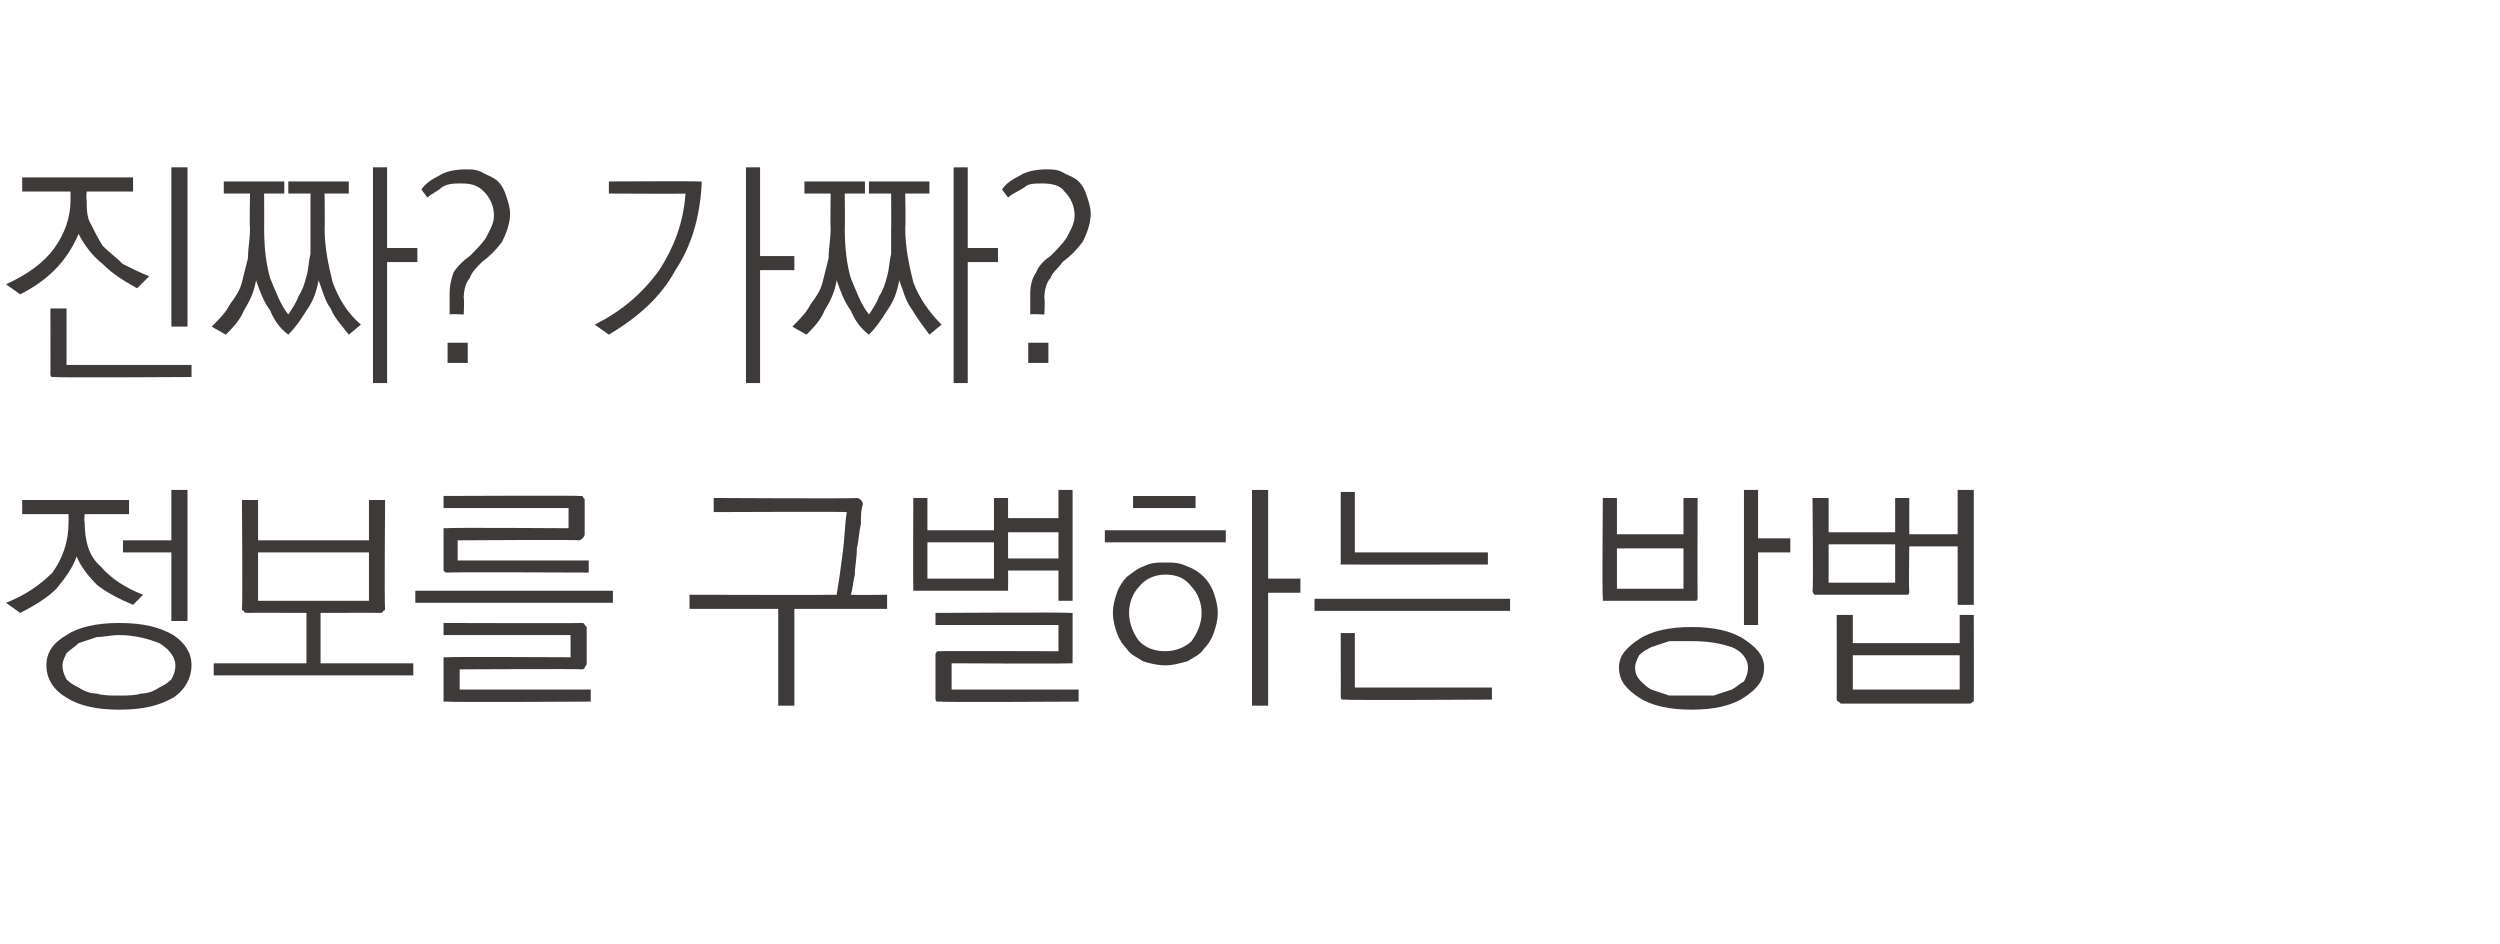 <?xml version="1.0" standalone="no"?>
<!DOCTYPE svg PUBLIC "-//W3C//DTD SVG 1.1//EN" "http://www.w3.org/Graphics/SVG/1.1/DTD/svg11.dtd">
<svg xmlns="http://www.w3.org/2000/svg" version="1.1" width="124px" height="46.8px" viewBox="0 -1 124 46.8" style="top:-1px">
  <desc>진짜? 가짜? 정보를 구별하는 방법</desc>
  <defs/>
  <g id="Polygon10086">
    <path d="M 1.1 23.8 L 6.4 23.8 L 6.4 24.5 L 4.2 24.5 C 4.2 24.5 4.16 24.94 4.2 24.9 C 4.2 25.8 4.4 26.6 5 27.1 C 5.5 27.7 6.3 28.2 7.1 28.5 C 7.1 28.5 6.6 29 6.6 29 C 5.9 28.7 5.3 28.4 4.8 28 C 4.4 27.6 4 27.1 3.8 26.6 C 3.6 27.2 3.2 27.7 2.8 28.2 C 2.4 28.6 1.8 29 1 29.4 C 1 29.4 0.3 28.9 0.3 28.9 C 1.3 28.5 2 28 2.6 27.4 C 3.1 26.7 3.4 25.9 3.4 24.9 C 3.4 24.91 3.4 24.5 3.4 24.5 L 1.1 24.5 L 1.1 23.8 Z M 8.5 23.3 L 9.3 23.3 L 9.3 29.8 L 8.5 29.8 L 8.5 26.4 L 6.1 26.4 L 6.1 25.8 L 8.5 25.8 L 8.5 23.3 Z M 5.9 29.9 C 7.1 29.9 7.9 30.1 8.6 30.5 C 9.2 30.9 9.5 31.4 9.5 32 C 9.5 32.6 9.2 33.2 8.6 33.6 C 7.9 34 7.1 34.2 5.9 34.2 C 4.8 34.2 3.9 34 3.3 33.6 C 2.6 33.2 2.3 32.6 2.3 32 C 2.3 31.4 2.6 30.9 3.3 30.5 C 3.9 30.1 4.8 29.9 5.9 29.9 Z M 5.9 30.5 C 5.5 30.5 5.1 30.6 4.8 30.6 C 4.5 30.7 4.2 30.8 3.9 30.9 C 3.7 31.1 3.5 31.2 3.3 31.4 C 3.2 31.6 3.1 31.8 3.1 32 C 3.1 32.3 3.2 32.5 3.3 32.7 C 3.5 32.9 3.7 33 3.9 33.1 C 4.2 33.3 4.5 33.4 4.8 33.4 C 5.1 33.5 5.5 33.5 5.9 33.5 C 6.3 33.5 6.7 33.5 7 33.4 C 7.3 33.4 7.6 33.3 7.9 33.1 C 8.1 33 8.3 32.9 8.5 32.7 C 8.6 32.5 8.7 32.3 8.7 32 C 8.7 31.6 8.4 31.2 7.9 30.9 C 7.4 30.7 6.7 30.5 5.9 30.5 Z M 12.8 26.4 L 12.8 28.8 L 18.3 28.8 L 18.3 26.4 L 12.8 26.4 Z M 12 29.2 C 12.04 29.16 12 23.8 12 23.8 L 12.8 23.8 L 12.8 25.8 L 18.3 25.8 L 18.3 23.8 L 19.1 23.8 C 19.1 23.8 19.06 29.16 19.1 29.2 C 19.1 29.3 19 29.3 19 29.3 C 19 29.4 18.9 29.4 18.8 29.4 C 18.84 29.39 15.9 29.4 15.9 29.4 L 15.9 31.9 L 20.5 31.9 L 20.5 32.5 L 10.6 32.5 L 10.6 31.9 L 15.2 31.9 L 15.2 29.4 C 15.2 29.4 12.26 29.39 12.3 29.4 C 12.2 29.4 12.1 29.4 12.1 29.3 C 12.1 29.3 12 29.3 12 29.2 Z M 28.7 23.6 C 28.8 23.6 28.9 23.6 28.9 23.6 C 28.9 23.7 29 23.7 29 23.8 C 29 23.8 29 25.5 29 25.5 C 29 25.6 28.9 25.7 28.9 25.7 C 28.9 25.7 28.8 25.8 28.7 25.8 C 28.73 25.76 22.7 25.8 22.7 25.8 L 22.7 26.8 L 29.2 26.8 L 29.2 27.4 C 29.2 27.4 22.21 27.37 22.2 27.4 C 22.1 27.4 22.1 27.4 22 27.3 C 22 27.3 22 27.2 22 27.1 C 22 27.1 22 25.4 22 25.4 C 22 25.3 22 25.3 22 25.2 C 22.1 25.2 22.1 25.2 22.2 25.2 C 22.21 25.16 28.2 25.2 28.2 25.2 L 28.2 24.2 L 22 24.2 L 22 23.6 C 22 23.6 28.73 23.57 28.7 23.6 Z M 20.6 28.3 L 30.4 28.3 L 30.4 28.9 L 20.6 28.9 L 20.6 28.3 Z M 28.8 32.2 C 28.83 32.17 22.8 32.2 22.8 32.2 L 22.8 33.2 L 29.3 33.2 L 29.3 33.8 C 29.3 33.8 22.21 33.84 22.2 33.8 C 22.1 33.8 22.1 33.8 22 33.8 C 22 33.8 22 33.7 22 33.6 C 22 33.6 22 31.8 22 31.8 C 22 31.7 22 31.7 22 31.6 C 22.1 31.6 22.1 31.6 22.2 31.6 C 22.21 31.57 28.3 31.6 28.3 31.6 L 28.3 30.5 L 22 30.5 L 22 29.9 C 22 29.9 28.83 29.92 28.8 29.9 C 28.9 29.9 29 29.9 29 30 C 29 30 29.1 30.1 29.1 30.1 C 29.1 30.1 29.1 31.9 29.1 31.9 C 29.1 32 29 32.1 29 32.1 C 29 32.2 28.9 32.2 28.8 32.2 Z M 42.5 23.7 C 42.6 23.7 42.7 23.8 42.7 23.8 C 42.7 23.8 42.8 23.9 42.8 24 C 42.7 24.3 42.7 24.6 42.7 25 C 42.6 25.4 42.6 25.8 42.5 26.2 C 42.5 26.7 42.4 27.1 42.4 27.5 C 42.3 27.9 42.3 28.2 42.2 28.5 C 42.24 28.52 44 28.5 44 28.5 L 44 29.2 L 39.4 29.2 L 39.4 34 L 38.6 34 L 38.6 29.2 L 34.2 29.2 L 34.2 28.5 C 34.2 28.5 41.5 28.52 41.5 28.5 C 41.6 27.9 41.7 27.2 41.8 26.4 C 41.9 25.7 41.9 25 42 24.4 C 41.99 24.37 35.4 24.4 35.4 24.4 L 35.4 23.7 C 35.4 23.7 42.53 23.74 42.5 23.7 Z M 46 25.9 L 46 27.7 L 49.3 27.7 L 49.3 25.9 L 46 25.9 Z M 45.3 28.1 C 45.28 28.1 45.3 23.7 45.3 23.7 L 46 23.7 L 46 25.3 L 49.3 25.3 L 49.3 23.7 L 50 23.7 L 50 24.7 L 52.5 24.7 L 52.5 23.3 L 53.2 23.3 L 53.2 28.8 L 52.5 28.8 L 52.5 27.3 L 50 27.3 C 50 27.3 50.01 28.1 50 28.1 C 50 28.2 50 28.3 50 28.3 C 49.9 28.3 49.9 28.3 49.8 28.3 C 49.8 28.3 45.5 28.3 45.5 28.3 C 45.4 28.3 45.3 28.3 45.3 28.3 C 45.3 28.3 45.3 28.2 45.3 28.1 Z M 50 25.4 L 50 26.7 L 52.5 26.7 L 52.5 25.4 L 50 25.4 Z M 53 31.9 C 53.02 31.93 47.2 31.9 47.2 31.9 L 47.2 33.2 L 53.5 33.2 L 53.5 33.8 C 53.5 33.8 46.66 33.84 46.7 33.8 C 46.6 33.8 46.5 33.8 46.5 33.8 C 46.4 33.8 46.4 33.7 46.4 33.6 C 46.4 33.6 46.4 31.5 46.4 31.5 C 46.4 31.4 46.4 31.4 46.5 31.3 C 46.5 31.3 46.6 31.3 46.7 31.3 C 46.66 31.28 52.5 31.3 52.5 31.3 L 52.5 30 L 46.4 30 L 46.4 29.4 C 46.4 29.4 53.02 29.36 53 29.4 C 53.1 29.4 53.2 29.4 53.2 29.4 C 53.2 29.5 53.2 29.5 53.2 29.6 C 53.2 29.6 53.2 31.7 53.2 31.7 C 53.2 31.8 53.2 31.9 53.2 31.9 C 53.2 31.9 53.1 31.9 53 31.9 Z M 56.2 23.6 L 59.3 23.6 L 59.3 24.2 L 56.2 24.2 L 56.2 23.6 Z M 54.8 25.3 L 60.8 25.3 L 60.8 25.9 L 54.8 25.9 L 54.8 25.3 Z M 57.8 27.5 C 57.3 27.5 56.8 27.7 56.5 28.1 C 56.2 28.4 56 28.9 56 29.4 C 56 29.9 56.2 30.4 56.5 30.8 C 56.8 31.1 57.2 31.3 57.8 31.3 C 58.3 31.3 58.8 31.1 59.1 30.8 C 59.4 30.4 59.6 29.9 59.6 29.4 C 59.6 28.9 59.4 28.4 59.1 28.1 C 58.8 27.7 58.4 27.5 57.8 27.5 Z M 55.2 29.4 C 55.2 29 55.3 28.7 55.4 28.4 C 55.5 28.1 55.7 27.8 55.9 27.6 C 56.2 27.4 56.4 27.2 56.7 27.1 C 57.1 26.9 57.4 26.9 57.8 26.9 C 58.2 26.9 58.5 26.9 58.9 27.1 C 59.2 27.2 59.5 27.4 59.7 27.6 C 59.9 27.8 60.1 28.1 60.2 28.4 C 60.3 28.7 60.4 29 60.4 29.4 C 60.4 29.8 60.3 30.1 60.2 30.4 C 60.1 30.7 59.9 31 59.7 31.2 C 59.5 31.5 59.2 31.6 58.9 31.8 C 58.5 31.9 58.2 32 57.8 32 C 57.4 32 57 31.9 56.7 31.8 C 56.4 31.6 56.1 31.5 55.9 31.2 C 55.7 31 55.5 30.7 55.4 30.4 C 55.3 30.1 55.2 29.8 55.2 29.4 Z M 62.1 23.3 L 62.9 23.3 L 62.9 27.7 L 64.5 27.7 L 64.5 28.4 L 62.9 28.4 L 62.9 34 L 62.1 34 L 62.1 23.3 Z M 66.7 27 C 66.6 27 66.6 27 66.5 27 C 66.5 26.9 66.5 26.9 66.5 26.8 C 66.5 26.78 66.5 23.4 66.5 23.4 L 67.2 23.4 L 67.2 26.4 L 73.8 26.4 L 73.8 27 C 73.8 27 66.73 27.01 66.7 27 Z M 65.2 28.7 L 74.9 28.7 L 74.9 29.3 L 65.2 29.3 L 65.2 28.7 Z M 66.7 33.7 C 66.6 33.7 66.6 33.7 66.6 33.7 C 66.5 33.7 66.5 33.6 66.5 33.5 C 66.51 33.52 66.5 30.4 66.5 30.4 L 67.2 30.4 L 67.2 33.1 L 74 33.1 L 74 33.7 C 74 33.7 66.74 33.74 66.7 33.7 Z M 80.2 26.2 L 80.2 28.2 L 83.5 28.2 L 83.5 26.2 L 80.2 26.2 Z M 79.5 28.6 C 79.46 28.61 79.5 23.7 79.5 23.7 L 80.2 23.7 L 80.2 25.5 L 83.5 25.5 L 83.5 23.7 L 84.2 23.7 C 84.2 23.7 84.19 28.61 84.2 28.6 C 84.2 28.7 84.2 28.8 84.1 28.8 C 84.1 28.8 84 28.8 84 28.8 C 84 28.8 79.7 28.8 79.7 28.8 C 79.6 28.8 79.5 28.8 79.5 28.8 C 79.5 28.8 79.5 28.7 79.5 28.6 Z M 86.5 23.3 L 87.2 23.3 L 87.2 25.7 L 88.8 25.7 L 88.8 26.4 L 87.2 26.4 L 87.2 30 L 86.5 30 L 86.5 23.3 Z M 83.9 30.1 C 85 30.1 85.9 30.3 86.5 30.7 C 87.1 31.1 87.5 31.5 87.5 32.1 C 87.5 32.8 87.1 33.2 86.5 33.6 C 85.9 34 85 34.2 83.9 34.2 C 82.8 34.2 81.9 34 81.3 33.6 C 80.7 33.2 80.3 32.8 80.3 32.1 C 80.3 31.5 80.7 31.1 81.3 30.7 C 81.9 30.3 82.8 30.1 83.9 30.1 Z M 83.9 30.8 C 83.5 30.8 83.2 30.8 82.8 30.8 C 82.5 30.9 82.2 31 81.9 31.1 C 81.7 31.2 81.5 31.3 81.3 31.5 C 81.2 31.7 81.1 31.9 81.1 32.1 C 81.1 32.4 81.2 32.6 81.4 32.8 C 81.5 32.9 81.7 33.1 81.9 33.2 C 82.2 33.3 82.5 33.4 82.8 33.5 C 83.2 33.5 83.5 33.5 83.9 33.5 C 84.3 33.5 84.7 33.5 85 33.5 C 85.3 33.4 85.6 33.3 85.9 33.2 C 86.1 33.1 86.3 32.9 86.5 32.8 C 86.6 32.6 86.7 32.4 86.7 32.1 C 86.7 31.7 86.4 31.3 85.9 31.1 C 85.3 30.9 84.7 30.8 83.9 30.8 Z M 90.7 26 L 90.7 27.9 L 94 27.9 L 94 26 L 90.7 26 Z M 89.9 28.3 C 89.95 28.3 89.9 23.7 89.9 23.7 L 90.7 23.7 L 90.7 25.4 L 94 25.4 L 94 23.7 L 94.7 23.7 L 94.7 25.5 L 97.1 25.5 L 97.1 23.3 L 97.9 23.3 L 97.9 29 L 97.1 29 L 97.1 26.1 L 94.7 26.1 C 94.7 26.1 94.67 28.3 94.7 28.3 C 94.7 28.4 94.7 28.5 94.6 28.5 C 94.6 28.5 94.5 28.5 94.4 28.5 C 94.4 28.5 90.2 28.5 90.2 28.5 C 90.1 28.5 90 28.5 90 28.5 C 90 28.5 89.9 28.4 89.9 28.3 Z M 91.9 31.5 L 91.9 33.2 L 97.2 33.2 L 97.2 31.5 L 91.9 31.5 Z M 91.1 33.6 C 91.11 33.62 91.1 29.5 91.1 29.5 L 91.9 29.5 L 91.9 30.9 L 97.2 30.9 L 97.2 29.5 L 97.9 29.5 C 97.9 29.5 97.91 33.62 97.9 33.6 C 97.9 33.7 97.9 33.8 97.9 33.8 C 97.8 33.8 97.8 33.9 97.7 33.9 C 97.7 33.9 91.3 33.9 91.3 33.9 C 91.3 33.9 91.2 33.8 91.2 33.8 C 91.1 33.8 91.1 33.7 91.1 33.6 Z " stroke="none" fill="#3e3a39"/>
  </g>
  <g id="Polygon10085">
    <path d="M 1.1 7.8 L 6.6 7.8 L 6.6 8.5 L 4.3 8.5 C 4.3 8.5 4.26 8.89 4.3 8.9 C 4.3 9.3 4.3 9.8 4.5 10.1 C 4.7 10.5 4.9 10.9 5.1 11.2 C 5.4 11.5 5.8 11.8 6.1 12.1 C 6.5 12.3 6.9 12.5 7.4 12.7 C 7.4 12.7 6.8 13.3 6.8 13.3 C 6.1 12.9 5.6 12.6 5.1 12.1 C 4.6 11.7 4.2 11.2 3.9 10.6 C 3.6 11.3 3.2 11.9 2.7 12.4 C 2.2 12.9 1.6 13.3 1 13.6 C 1 13.6 0.3 13.1 0.3 13.1 C 1.4 12.6 2.2 12 2.7 11.3 C 3.2 10.6 3.5 9.8 3.5 8.9 C 3.49 8.89 3.5 8.5 3.5 8.5 L 1.1 8.5 L 1.1 7.8 Z M 8.5 7.3 L 9.3 7.3 L 9.3 15.2 L 8.5 15.2 L 8.5 7.3 Z M 2.7 17.7 C 2.6 17.7 2.6 17.7 2.6 17.7 C 2.5 17.7 2.5 17.6 2.5 17.5 C 2.51 17.52 2.5 14.3 2.5 14.3 L 3.3 14.3 L 3.3 17.1 L 9.5 17.1 L 9.5 17.7 C 9.5 17.7 2.74 17.74 2.7 17.7 Z M 11.1 8 L 14.1 8 L 14.1 8.6 L 13.1 8.6 C 13.1 8.6 13.11 10.34 13.1 10.3 C 13.1 11.3 13.2 12.1 13.4 12.8 C 13.7 13.5 13.9 14.1 14.3 14.6 C 14.5 14.3 14.7 14 14.8 13.7 C 15 13.4 15.1 13.1 15.2 12.7 C 15.3 12.4 15.3 12 15.4 11.6 C 15.4 11.2 15.4 10.8 15.4 10.3 C 15.4 10.34 15.4 8.6 15.4 8.6 L 14.3 8.6 L 14.3 8 L 17.3 8 L 17.3 8.6 L 16.1 8.6 C 16.1 8.6 16.12 10.34 16.1 10.3 C 16.1 11.3 16.3 12.2 16.5 13 C 16.8 13.8 17.2 14.5 17.9 15.1 C 17.9 15.1 17.3 15.6 17.3 15.6 C 17 15.2 16.6 14.8 16.4 14.3 C 16.1 13.9 16 13.4 15.8 12.9 C 15.7 13.5 15.5 14 15.2 14.4 C 14.9 14.9 14.6 15.3 14.3 15.6 C 13.9 15.3 13.6 14.9 13.4 14.4 C 13.1 14 12.9 13.5 12.7 12.9 C 12.6 13.5 12.4 13.9 12.1 14.4 C 11.9 14.9 11.5 15.3 11.2 15.6 C 11.2 15.6 10.5 15.2 10.5 15.2 C 10.9 14.8 11.2 14.5 11.4 14.1 C 11.7 13.7 11.9 13.4 12 13 C 12.1 12.6 12.2 12.2 12.3 11.8 C 12.3 11.3 12.4 10.9 12.4 10.3 C 12.37 10.34 12.4 8.6 12.4 8.6 L 11.1 8.6 L 11.1 8 Z M 18.5 7.3 L 19.2 7.3 L 19.2 11.3 L 20.7 11.3 L 20.7 12 L 19.2 12 L 19.2 18 L 18.5 18 L 18.5 7.3 Z M 22.2 16 L 23.2 16 L 23.2 17 L 22.2 17 L 22.2 16 Z M 23.1 7.4 C 23.4 7.4 23.7 7.4 24 7.6 C 24.2 7.7 24.5 7.8 24.7 8 C 24.9 8.2 25 8.4 25.1 8.7 C 25.2 9 25.3 9.3 25.3 9.6 C 25.3 10.1 25.1 10.6 24.9 11 C 24.6 11.4 24.3 11.7 23.9 12 C 23.6 12.3 23.4 12.5 23.3 12.8 C 23.1 13 23 13.4 23 13.8 C 23.04 13.83 23 14.6 23 14.6 C 23 14.6 22.3 14.56 22.3 14.6 C 22.3 14.4 22.3 14.3 22.3 14.1 C 22.3 13.9 22.3 13.7 22.3 13.6 C 22.3 13.1 22.4 12.8 22.5 12.5 C 22.7 12.2 23 11.9 23.3 11.7 C 23.6 11.4 23.9 11.1 24.1 10.8 C 24.3 10.4 24.5 10.1 24.5 9.7 C 24.5 9.2 24.3 8.8 24 8.5 C 23.7 8.2 23.4 8.1 22.9 8.1 C 22.5 8.1 22.2 8.1 21.9 8.3 C 21.7 8.5 21.4 8.6 21.2 8.8 C 21.2 8.8 20.9 8.4 20.9 8.4 C 21.1 8.1 21.4 7.9 21.8 7.7 C 22.1 7.5 22.6 7.4 23.1 7.4 Z M 34.6 8 C 34.7 8 34.7 8 34.8 8 C 34.8 8.1 34.8 8.1 34.8 8.2 C 34.7 9.8 34.3 11.2 33.5 12.4 C 32.8 13.7 31.7 14.7 30.2 15.6 C 30.2 15.6 29.5 15.1 29.5 15.1 C 30.9 14.4 31.9 13.5 32.7 12.4 C 33.4 11.3 33.9 10.1 34 8.6 C 34 8.62 30.2 8.6 30.2 8.6 L 30.2 8 C 30.2 8 34.6 7.98 34.6 8 Z M 37 7.3 L 37.7 7.3 L 37.7 11.7 L 39.4 11.7 L 39.4 12.4 L 37.7 12.4 L 37.7 18 L 37 18 L 37 7.3 Z M 39.9 8 L 42.9 8 L 42.9 8.6 L 41.9 8.6 C 41.9 8.6 41.92 10.34 41.9 10.3 C 41.9 11.3 42 12.1 42.2 12.8 C 42.5 13.5 42.7 14.1 43.1 14.6 C 43.3 14.3 43.5 14 43.6 13.7 C 43.8 13.4 43.9 13.1 44 12.7 C 44.1 12.4 44.1 12 44.2 11.6 C 44.2 11.2 44.2 10.8 44.2 10.3 C 44.21 10.34 44.2 8.6 44.2 8.6 L 43.1 8.6 L 43.1 8 L 46.1 8 L 46.1 8.6 L 44.9 8.6 C 44.9 8.6 44.93 10.34 44.9 10.3 C 44.9 11.3 45.1 12.2 45.3 13 C 45.6 13.8 46.1 14.5 46.7 15.1 C 46.7 15.1 46.1 15.6 46.1 15.6 C 45.8 15.2 45.5 14.8 45.2 14.3 C 44.9 13.9 44.8 13.4 44.6 12.9 C 44.5 13.5 44.3 14 44 14.4 C 43.7 14.9 43.4 15.3 43.1 15.6 C 42.7 15.3 42.4 14.9 42.2 14.4 C 41.9 14 41.7 13.5 41.5 12.9 C 41.4 13.5 41.2 13.9 40.9 14.4 C 40.7 14.9 40.3 15.3 40 15.6 C 40 15.6 39.3 15.2 39.3 15.2 C 39.7 14.8 40 14.5 40.2 14.1 C 40.5 13.7 40.7 13.4 40.8 13 C 40.9 12.6 41 12.2 41.1 11.8 C 41.1 11.3 41.2 10.9 41.2 10.3 C 41.18 10.34 41.2 8.6 41.2 8.6 L 39.9 8.6 L 39.9 8 Z M 47.3 7.3 L 48 7.3 L 48 11.3 L 49.5 11.3 L 49.5 12 L 48 12 L 48 18 L 47.3 18 L 47.3 7.3 Z M 51 16 L 52 16 L 52 17 L 51 17 L 51 16 Z M 51.9 7.4 C 52.2 7.4 52.5 7.4 52.8 7.6 C 53 7.7 53.3 7.8 53.5 8 C 53.7 8.2 53.8 8.4 53.9 8.7 C 54 9 54.1 9.3 54.1 9.6 C 54.1 10.1 53.9 10.6 53.7 11 C 53.4 11.4 53.1 11.7 52.7 12 C 52.5 12.3 52.2 12.5 52.1 12.8 C 51.9 13 51.8 13.4 51.8 13.8 C 51.84 13.83 51.8 14.6 51.8 14.6 C 51.8 14.6 51.11 14.56 51.1 14.6 C 51.1 14.4 51.1 14.3 51.1 14.1 C 51.1 13.9 51.1 13.7 51.1 13.6 C 51.1 13.1 51.2 12.8 51.4 12.5 C 51.5 12.2 51.8 11.9 52.1 11.7 C 52.4 11.4 52.7 11.1 52.9 10.8 C 53.1 10.4 53.3 10.1 53.3 9.7 C 53.3 9.2 53.1 8.8 52.8 8.5 C 52.6 8.2 52.2 8.1 51.7 8.1 C 51.3 8.1 51 8.1 50.8 8.3 C 50.5 8.5 50.2 8.6 50 8.8 C 50 8.8 49.7 8.4 49.7 8.4 C 49.9 8.1 50.2 7.9 50.6 7.7 C 50.9 7.5 51.4 7.4 51.9 7.4 Z " stroke="none" fill="#3e3a39"/>
  </g>
</svg>